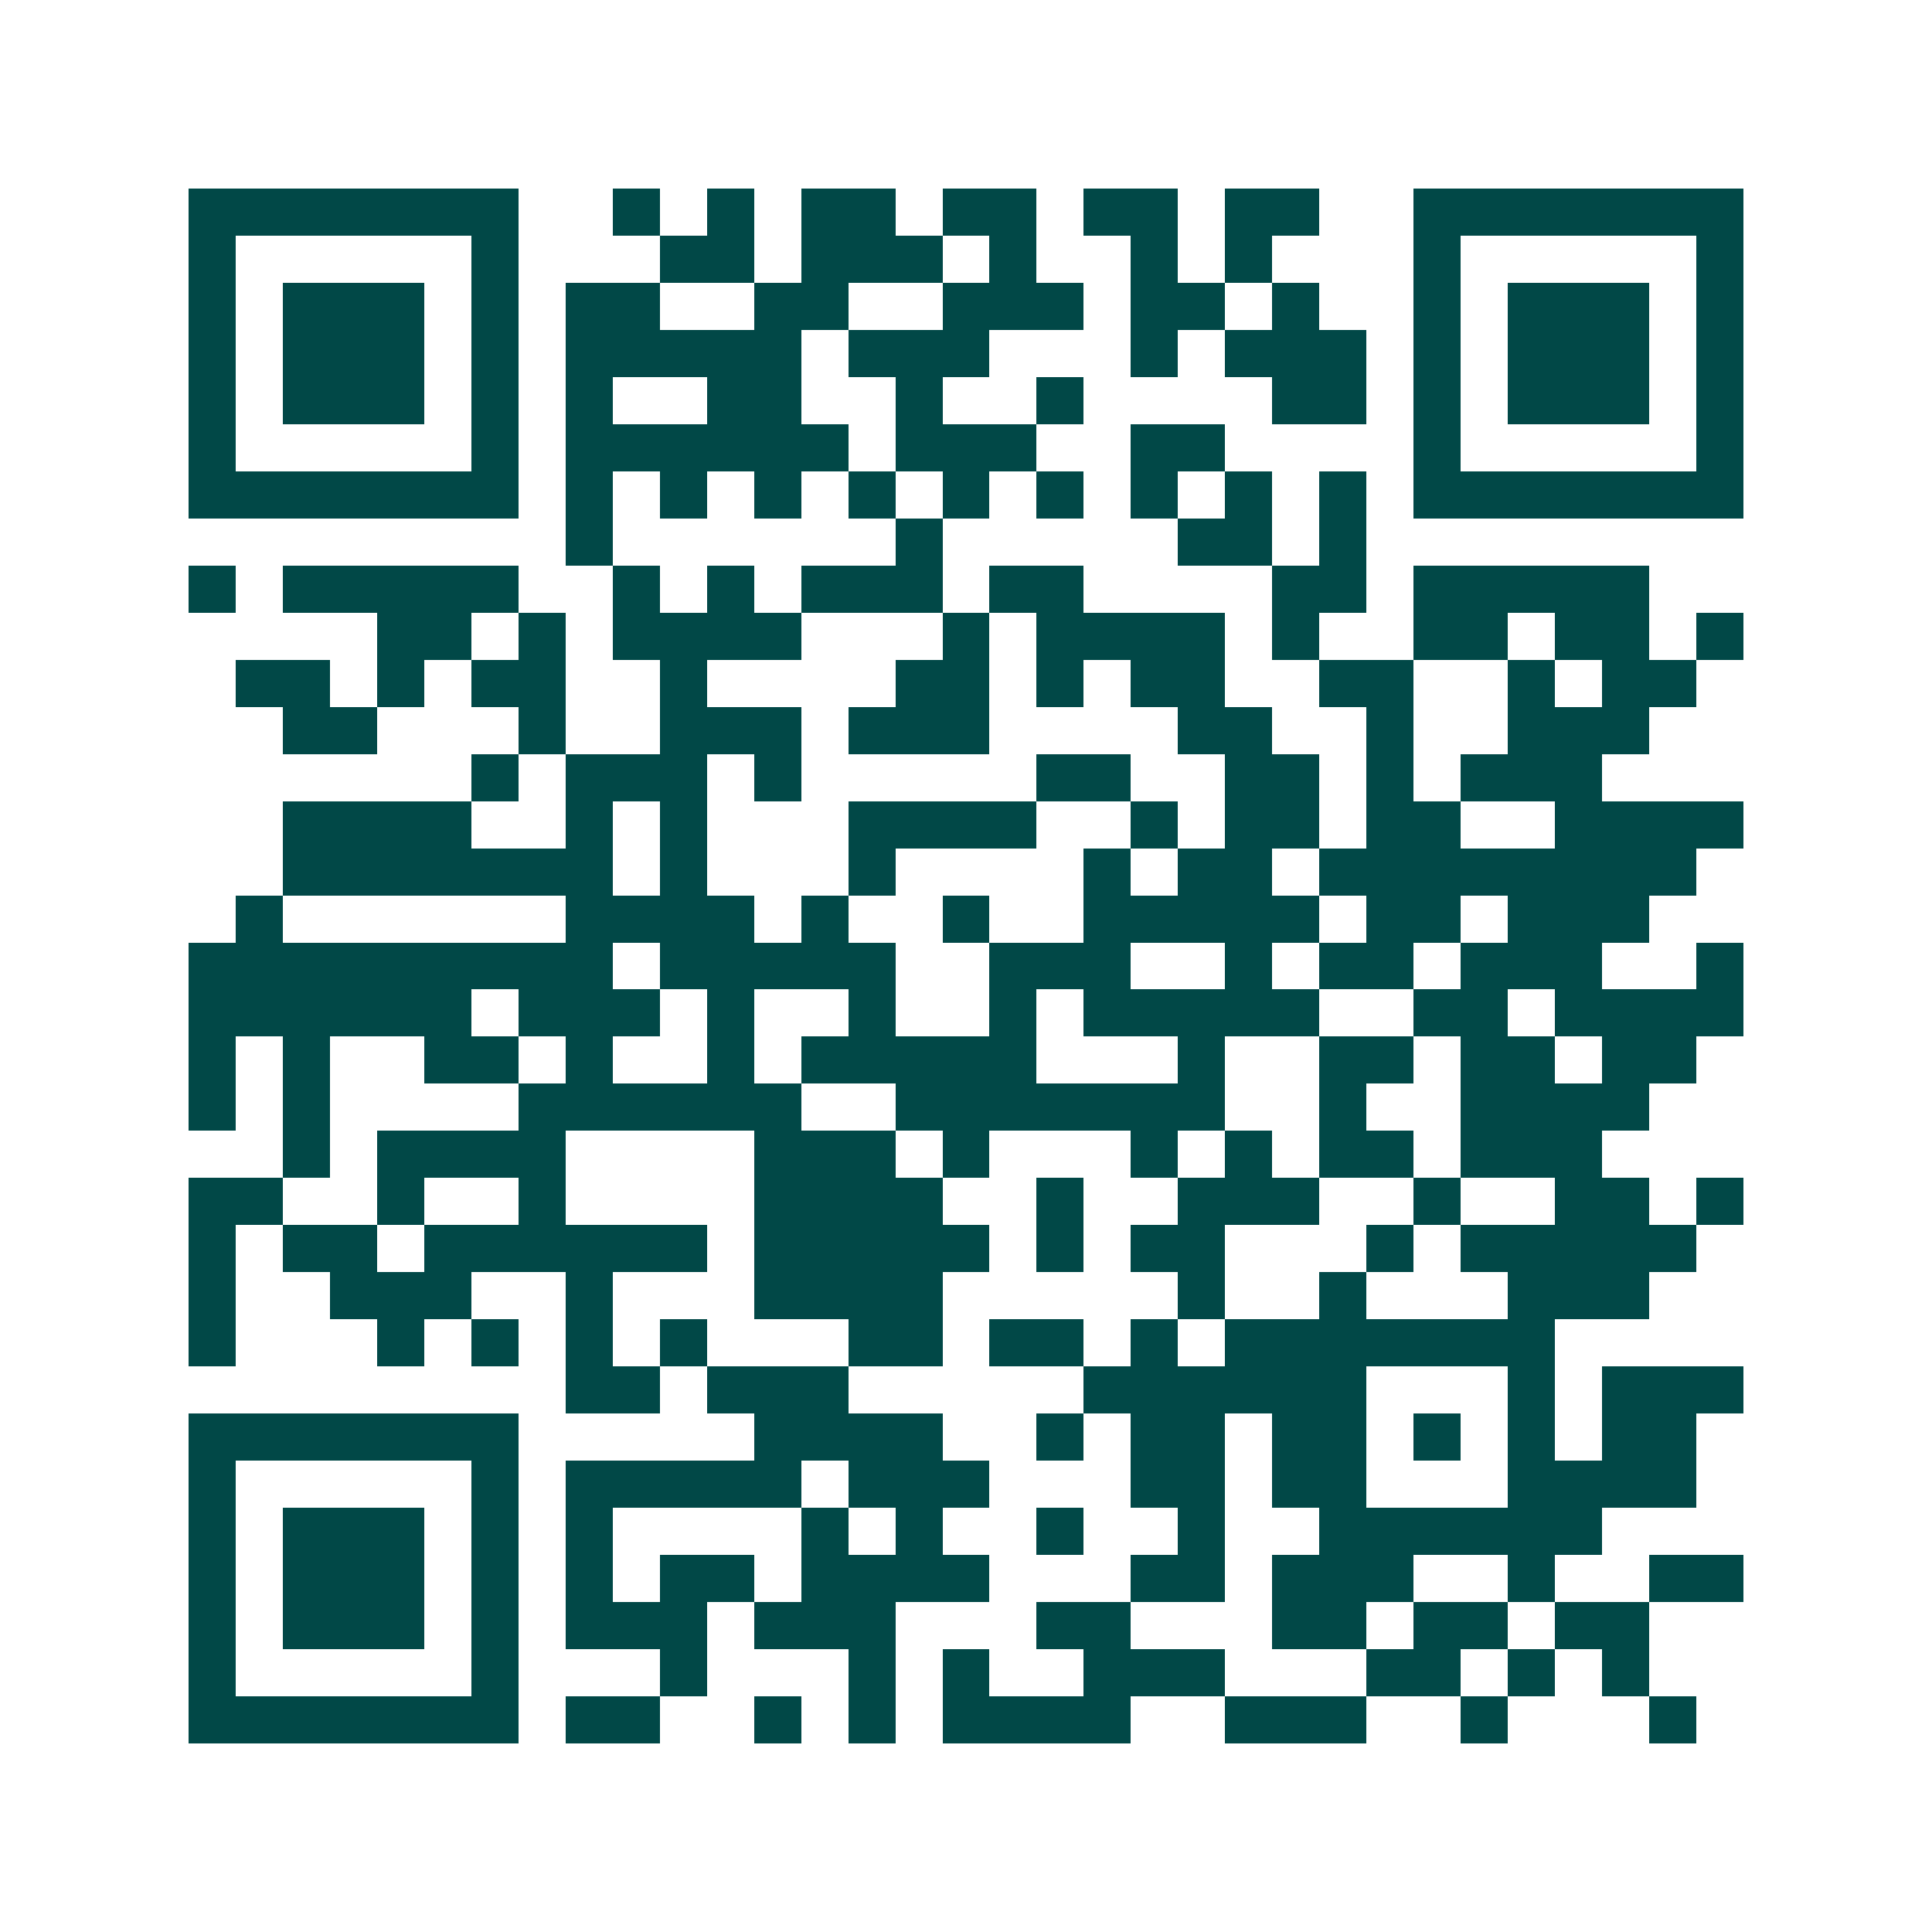<svg xmlns="http://www.w3.org/2000/svg" width="200" height="200" viewBox="0 0 41 41" shape-rendering="crispEdges"><path fill="#ffffff" d="M0 0h41v41H0z"/><path stroke="#014847" d="M4 4.5h7m2 0h1m1 0h1m1 0h2m1 0h2m1 0h2m1 0h2m2 0h7M4 5.5h1m5 0h1m3 0h2m1 0h3m1 0h1m2 0h1m1 0h1m3 0h1m5 0h1M4 6.5h1m1 0h3m1 0h1m1 0h2m2 0h2m2 0h3m1 0h2m1 0h1m2 0h1m1 0h3m1 0h1M4 7.5h1m1 0h3m1 0h1m1 0h5m1 0h3m3 0h1m1 0h3m1 0h1m1 0h3m1 0h1M4 8.5h1m1 0h3m1 0h1m1 0h1m2 0h2m2 0h1m2 0h1m4 0h2m1 0h1m1 0h3m1 0h1M4 9.5h1m5 0h1m1 0h6m1 0h3m2 0h2m4 0h1m5 0h1M4 10.5h7m1 0h1m1 0h1m1 0h1m1 0h1m1 0h1m1 0h1m1 0h1m1 0h1m1 0h1m1 0h7M12 11.5h1m6 0h1m5 0h2m1 0h1M4 12.5h1m1 0h5m2 0h1m1 0h1m1 0h3m1 0h2m4 0h2m1 0h5M8 13.5h2m1 0h1m1 0h4m3 0h1m1 0h4m1 0h1m2 0h2m1 0h2m1 0h1M5 14.5h2m1 0h1m1 0h2m2 0h1m4 0h2m1 0h1m1 0h2m2 0h2m2 0h1m1 0h2M6 15.5h2m3 0h1m2 0h3m1 0h3m4 0h2m2 0h1m2 0h3M10 16.5h1m1 0h3m1 0h1m5 0h2m2 0h2m1 0h1m1 0h3M6 17.5h4m2 0h1m1 0h1m3 0h4m2 0h1m1 0h2m1 0h2m2 0h4M6 18.5h7m1 0h1m3 0h1m4 0h1m1 0h2m1 0h8M5 19.5h1m6 0h4m1 0h1m2 0h1m2 0h5m1 0h2m1 0h3M4 20.5h9m1 0h5m2 0h3m2 0h1m1 0h2m1 0h3m2 0h1M4 21.5h6m1 0h3m1 0h1m2 0h1m2 0h1m1 0h5m2 0h2m1 0h4M4 22.5h1m1 0h1m2 0h2m1 0h1m2 0h1m1 0h5m3 0h1m2 0h2m1 0h2m1 0h2M4 23.5h1m1 0h1m4 0h6m2 0h7m2 0h1m2 0h4M6 24.5h1m1 0h4m4 0h3m1 0h1m3 0h1m1 0h1m1 0h2m1 0h3M4 25.5h2m2 0h1m2 0h1m4 0h4m2 0h1m2 0h3m2 0h1m2 0h2m1 0h1M4 26.5h1m1 0h2m1 0h6m1 0h5m1 0h1m1 0h2m3 0h1m1 0h5M4 27.5h1m2 0h3m2 0h1m3 0h4m5 0h1m2 0h1m3 0h3M4 28.5h1m3 0h1m1 0h1m1 0h1m1 0h1m3 0h2m1 0h2m1 0h1m1 0h7M12 29.5h2m1 0h3m5 0h6m3 0h1m1 0h3M4 30.5h7m5 0h4m2 0h1m1 0h2m1 0h2m1 0h1m1 0h1m1 0h2M4 31.5h1m5 0h1m1 0h5m1 0h3m3 0h2m1 0h2m3 0h4M4 32.5h1m1 0h3m1 0h1m1 0h1m4 0h1m1 0h1m2 0h1m2 0h1m2 0h6M4 33.5h1m1 0h3m1 0h1m1 0h1m1 0h2m1 0h4m3 0h2m1 0h3m2 0h1m2 0h2M4 34.5h1m1 0h3m1 0h1m1 0h3m1 0h3m3 0h2m3 0h2m1 0h2m1 0h2M4 35.5h1m5 0h1m3 0h1m3 0h1m1 0h1m2 0h3m3 0h2m1 0h1m1 0h1M4 36.5h7m1 0h2m2 0h1m1 0h1m1 0h4m2 0h3m2 0h1m3 0h1"/></svg>

